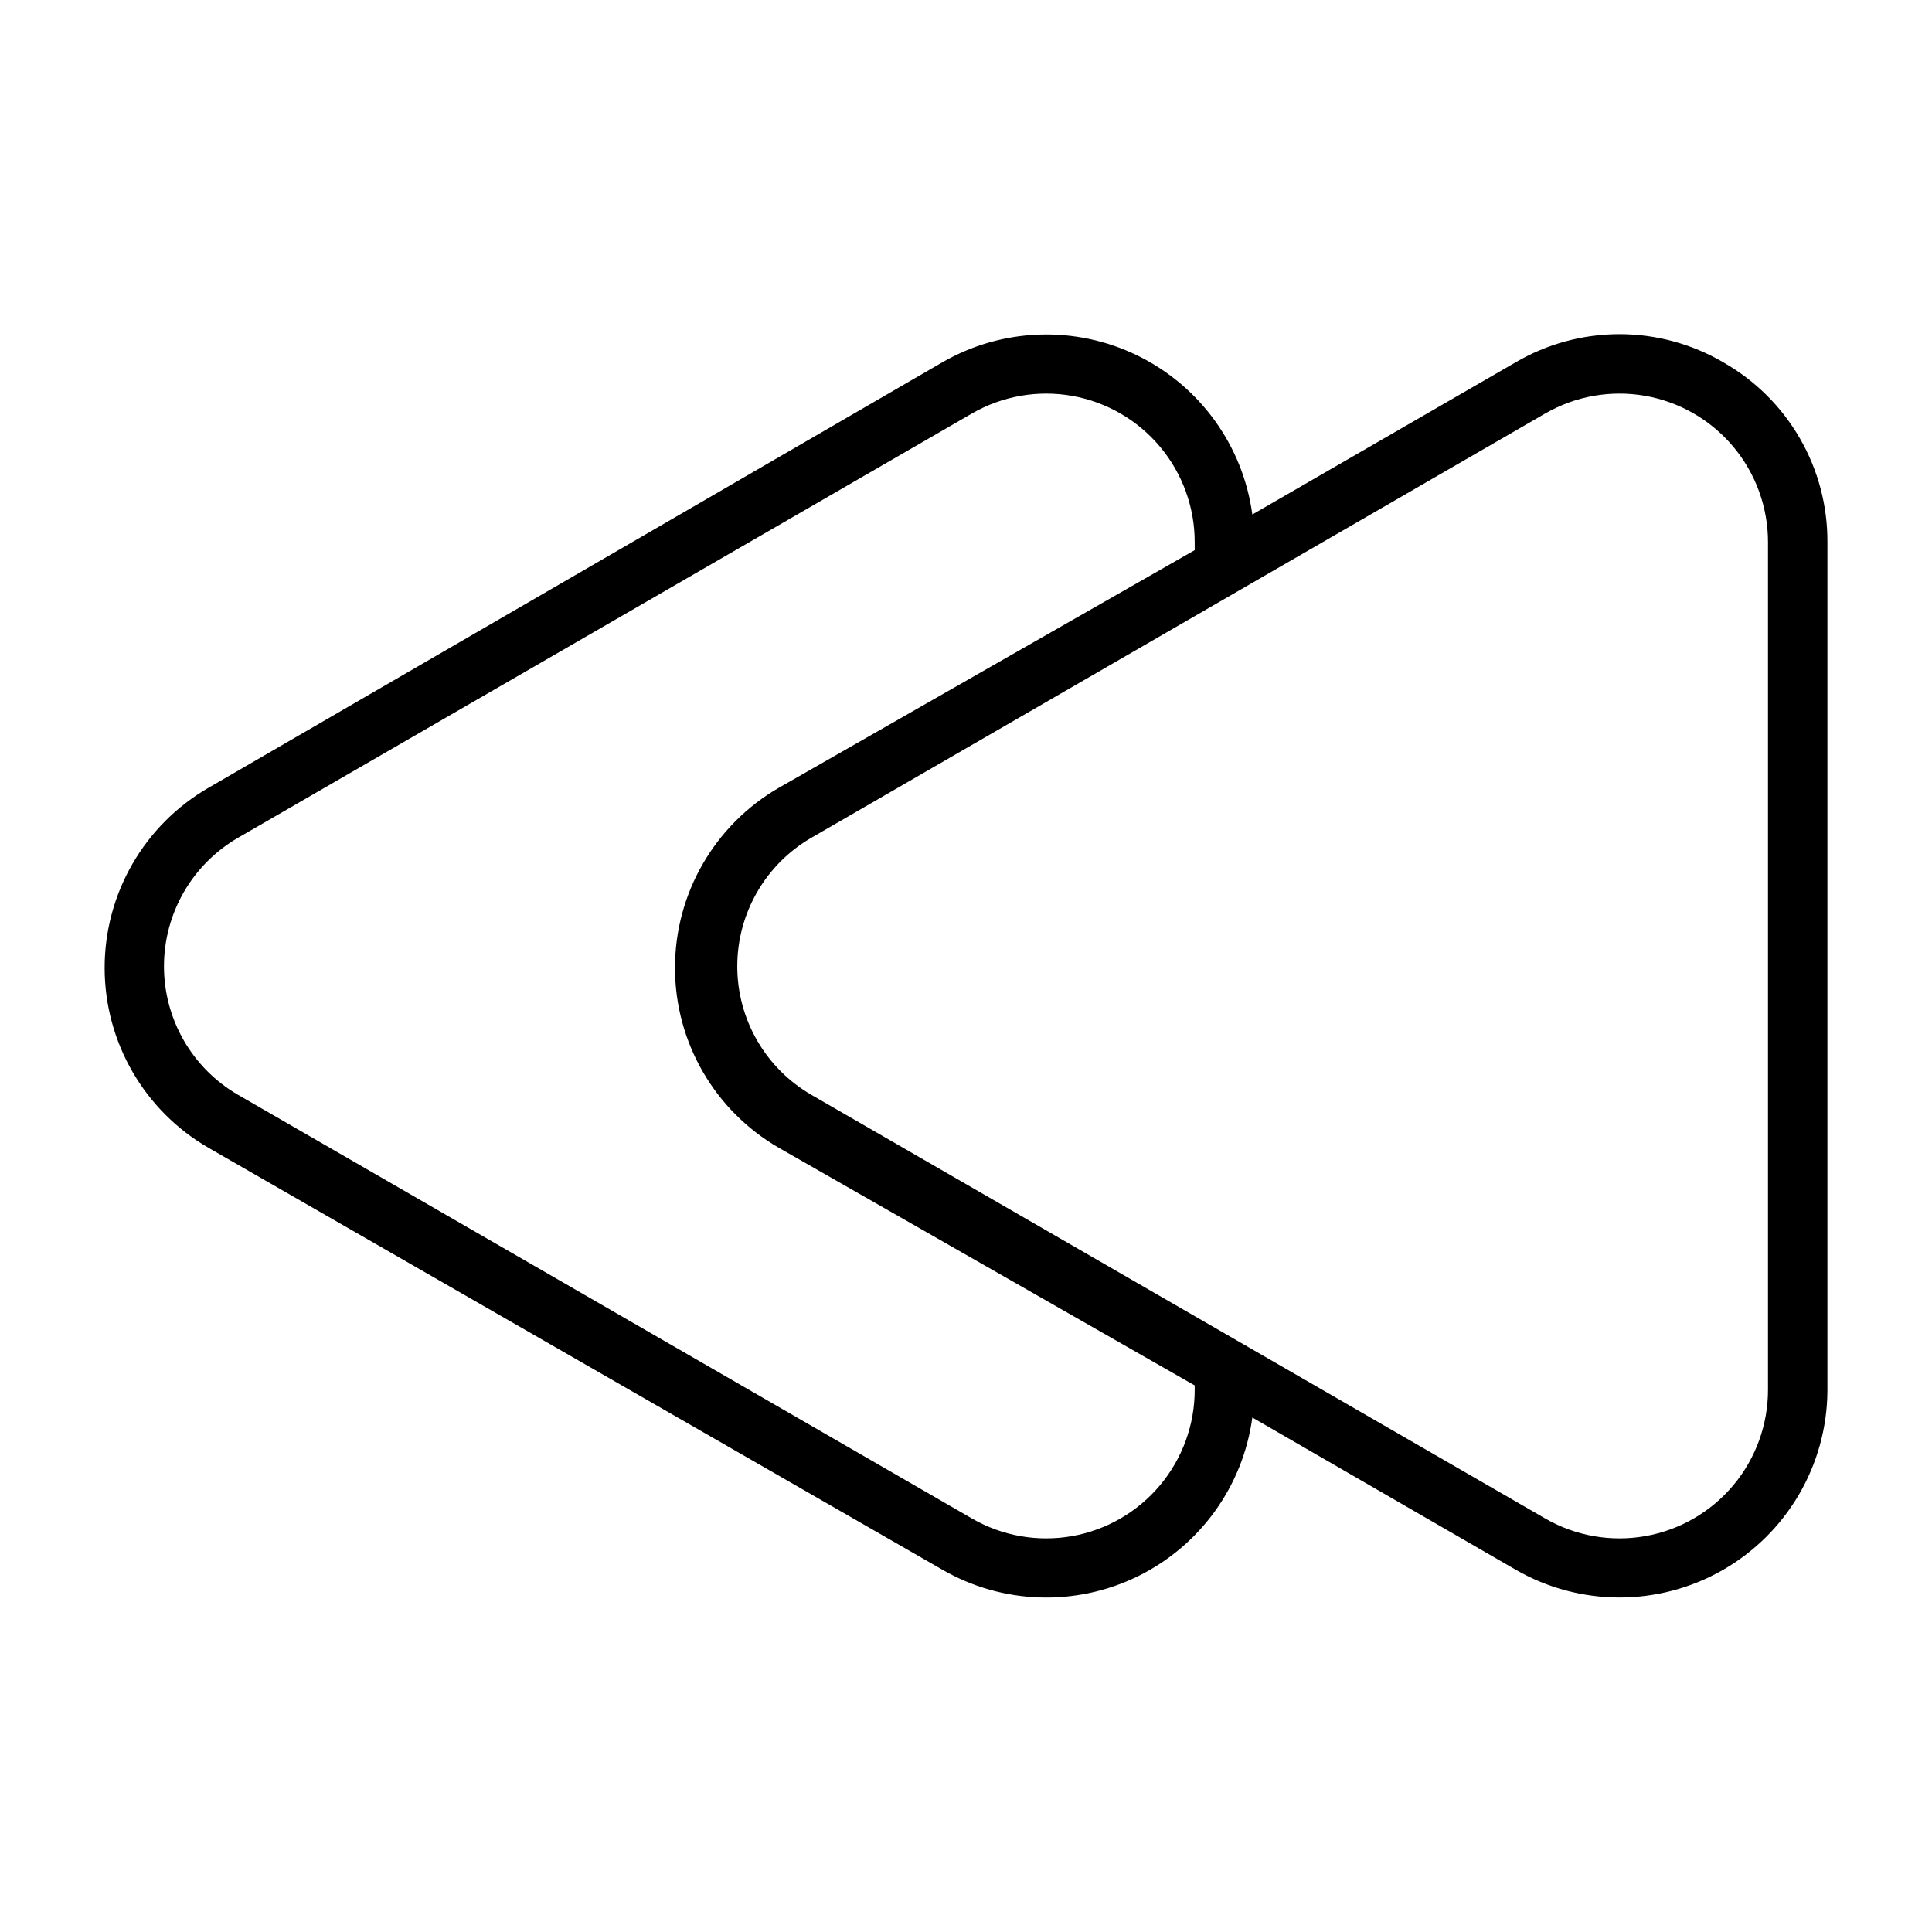 <?xml version="1.0" encoding="UTF-8"?>
<!-- Uploaded to: SVG Repo, www.svgrepo.com, Generator: SVG Repo Mixer Tools -->
<svg fill="#000000" width="800px" height="800px" version="1.1" viewBox="144 144 512 512" xmlns="http://www.w3.org/2000/svg">
 <path d="m600.73 240.04c-8.355-4.898-17.867-7.481-27.551-7.481-9.688 0-19.195 2.582-27.551 7.481l-69.746 40.305c-2.469-18.207-13.848-33.984-30.344-42.074-16.496-8.09-35.938-7.426-51.844 1.77l-194.44 112.73c-17.031 9.848-27.523 28.031-27.523 47.707 0 19.672 10.492 37.855 27.523 47.703l194.44 111.78c15.906 9.195 35.348 9.859 51.844 1.77 16.496-8.09 27.875-23.867 30.344-42.074l69.746 40.305c16.973 9.801 37.875 9.848 54.891 0.125 17.02-9.727 27.59-27.758 27.766-47.355v-224.98c0.059-9.68-2.461-19.207-7.305-27.59-4.84-8.387-11.832-15.328-20.25-20.113zm-140.12 272.21c0.02 9.262-3.231 18.234-9.176 25.34-5.945 7.102-14.203 11.879-23.324 13.496-9.121 1.613-18.52-0.039-26.539-4.672l-194.44-112.25c-12.176-7.031-19.676-20.027-19.676-34.086 0-14.062 7.5-27.055 19.676-34.086l194.44-112.41c8.02-4.629 17.418-6.285 26.539-4.672 9.121 1.617 17.379 6.394 23.324 13.5 5.945 7.102 9.195 16.074 9.176 25.336v2.047l-110.21 62.977c-17.035 9.848-27.523 28.031-27.523 47.707 0 19.672 10.488 37.855 27.523 47.703l110.21 62.977zm151.93 0c0.02 9.262-3.231 18.234-9.176 25.34-5.945 7.102-14.203 11.879-23.324 13.496-9.121 1.613-18.52-0.039-26.539-4.672l-194.44-112.25c-12.176-7.031-19.676-20.027-19.676-34.086 0-14.062 7.5-27.055 19.676-34.086l194.44-112.41c8.02-4.629 17.418-6.285 26.539-4.672 9.121 1.617 17.379 6.394 23.324 13.5 5.945 7.102 9.195 16.074 9.176 25.336z"/>
</svg>